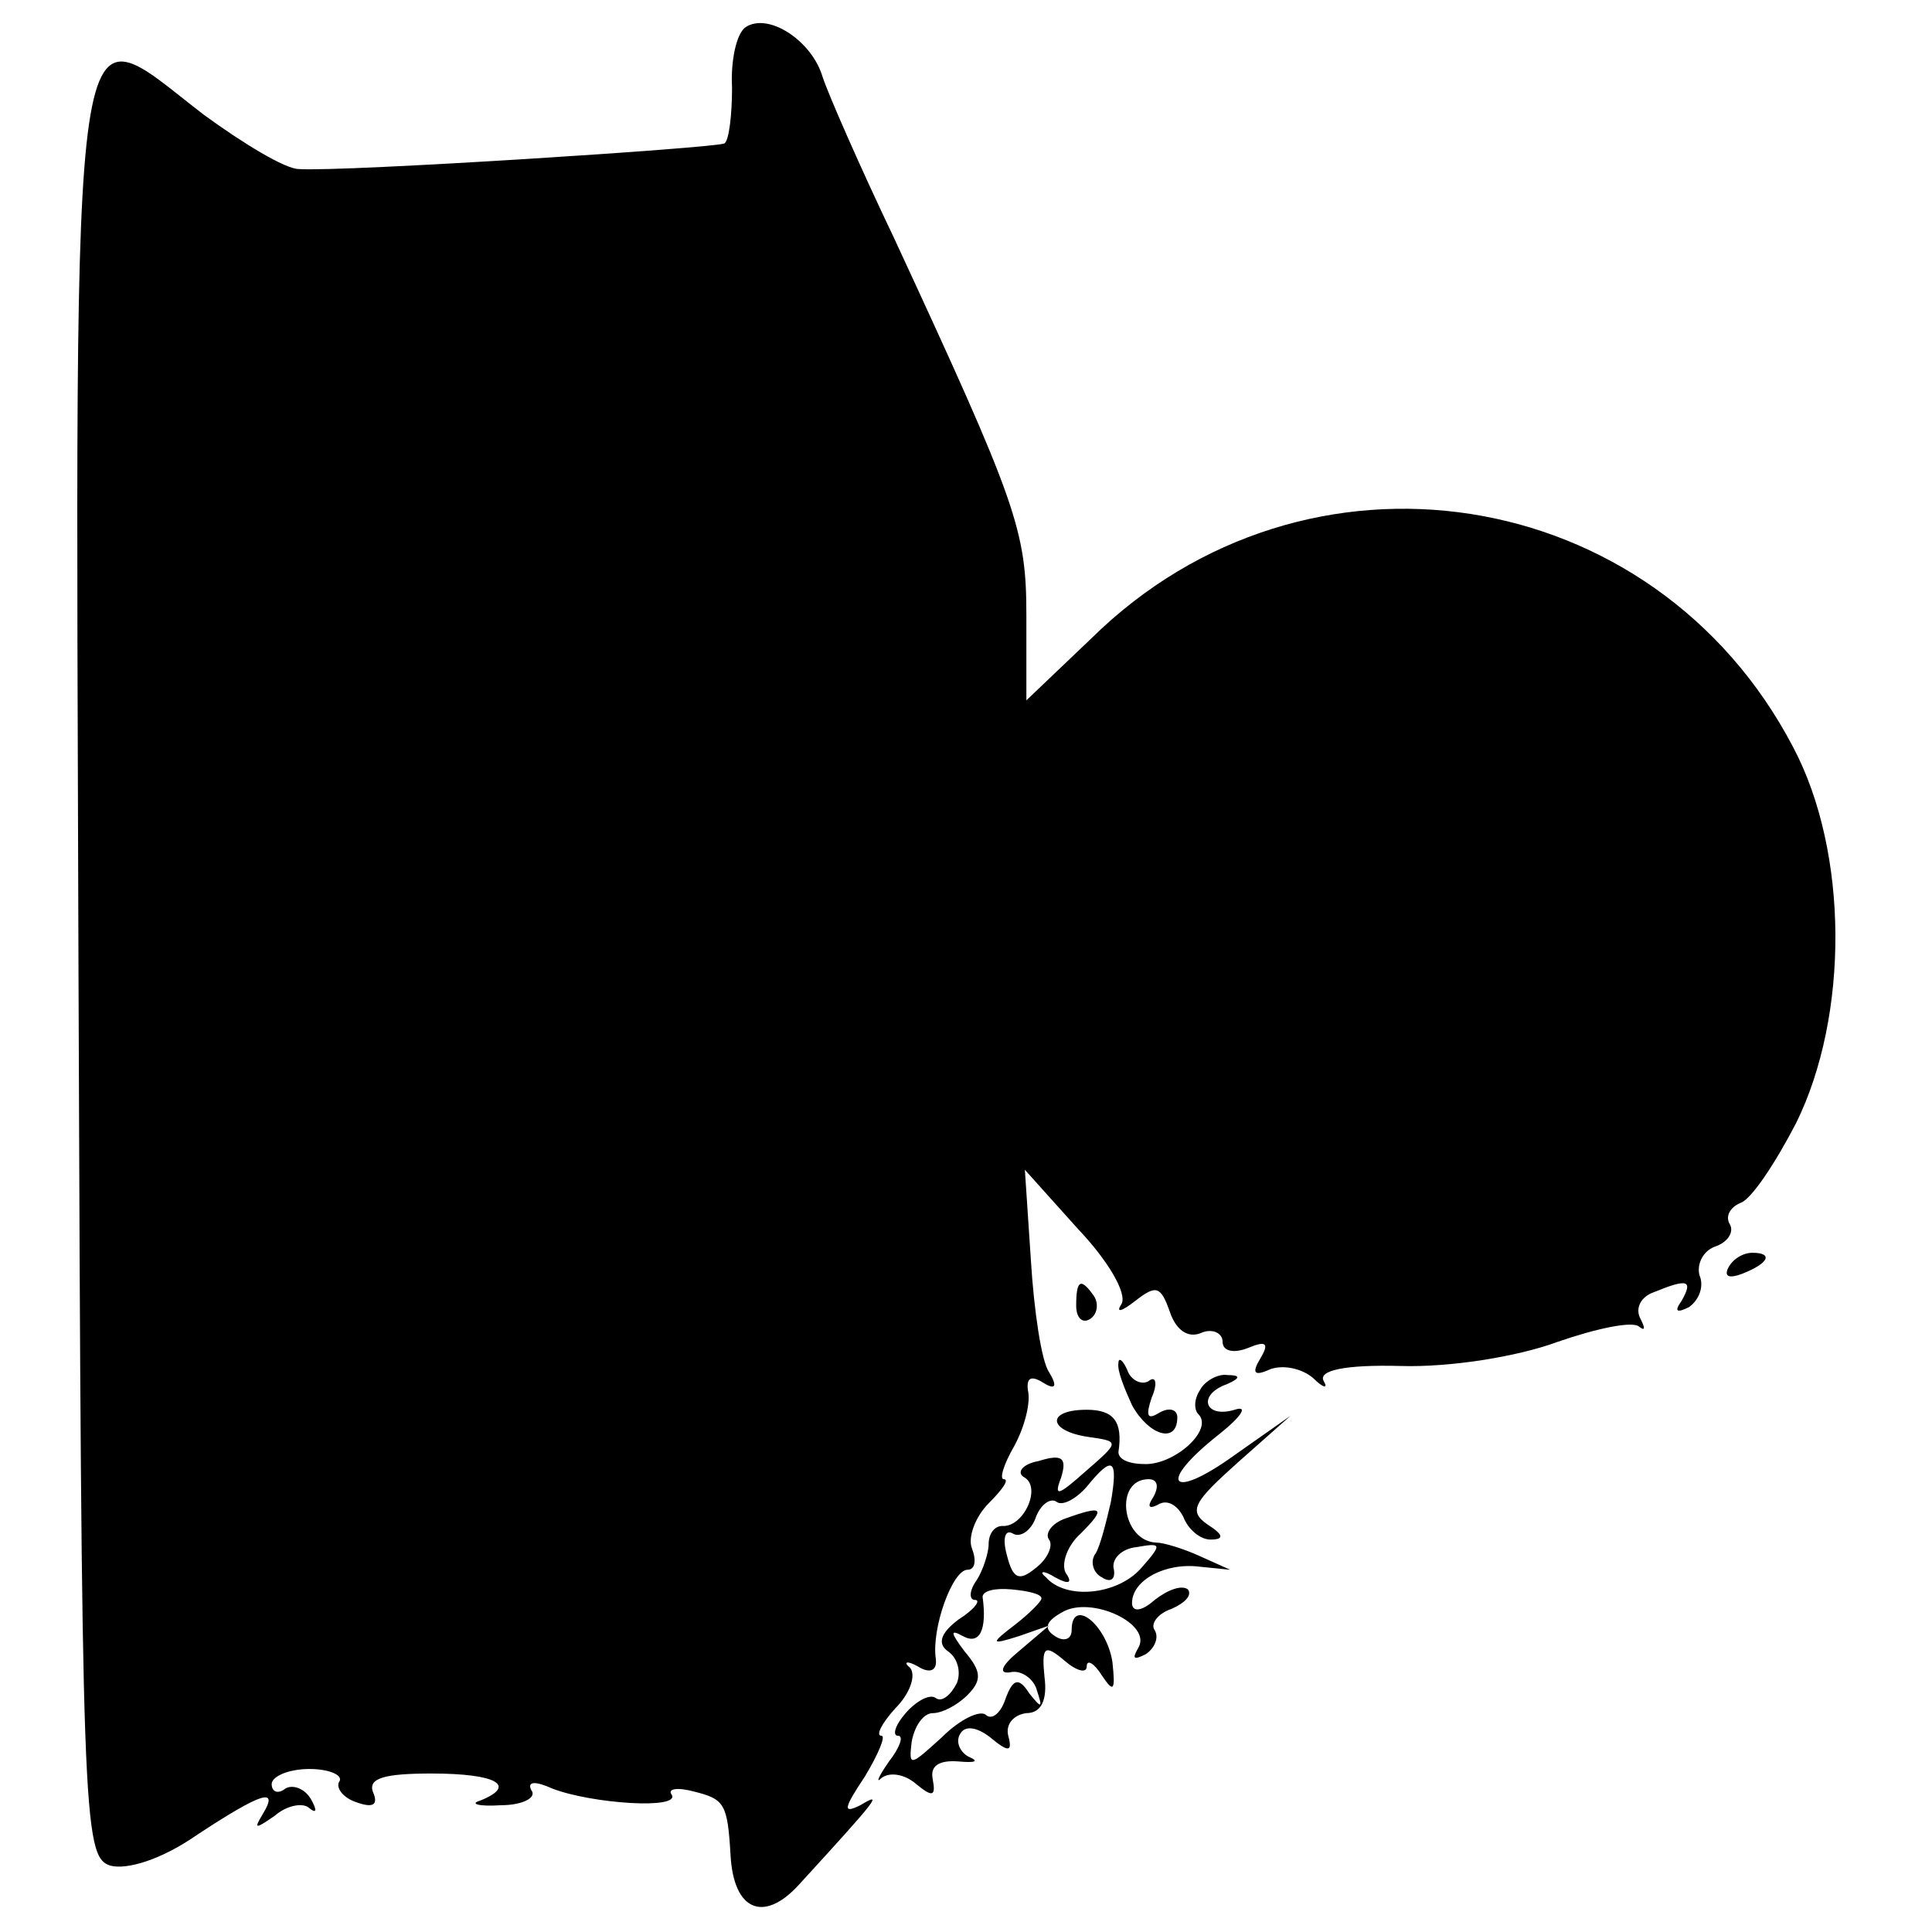 <?xml version="1.0" standalone="no"?>
<!DOCTYPE svg PUBLIC "-//W3C//DTD SVG 20010904//EN"
 "http://www.w3.org/TR/2001/REC-SVG-20010904/DTD/svg10.dtd">
<svg version="1.0" xmlns="http://www.w3.org/2000/svg"
 width="128pt" height="128pt" viewBox="0 0 128 128"
 preserveAspectRatio="xMidYMid meet">
<g transform="translate(0,128) scale(0.1,-0.1)"
fill="#000000" stroke="none">
<path d="M494 1262 c-6 -4 -10 -22 -9 -40 0 -18 -2 -35 -5 -37 -5 -3 -253 -19
-282 -17 -9 0 -37 17 -63 36 -90 69 -85 104 -83 -567 2 -563 3 -587 21 -593
11 -3 34 4 57 20 44 29 55 32 44 14 -6 -10 -5 -10 8 -1 8 7 19 9 23 5 5 -4 5
-1 1 6 -4 7 -12 10 -17 7 -5 -4 -9 -2 -9 3 0 5 11 10 25 10 13 0 22 -4 20 -8
-3 -4 2 -11 11 -14 11 -4 15 -2 11 7 -3 9 8 12 39 12 43 0 57 -8 32 -18 -7 -2
-1 -4 14 -3 14 0 24 5 20 10 -3 6 3 6 14 1 26 -10 85 -14 79 -4 -3 4 4 5 15 2
20 -5 22 -8 24 -42 2 -37 22 -45 45 -20 54 59 56 62 41 53 -12 -6 -11 -2 3 19
9 15 14 27 11 27 -4 0 0 8 9 18 10 10 14 22 10 27 -5 4 -2 5 5 1 8 -5 13 -3
12 5 -3 20 11 59 21 59 5 0 6 6 3 14 -3 7 2 21 11 30 9 9 14 16 10 16 -3 0 0
10 7 22 7 13 11 29 9 37 -1 8 2 10 10 5 8 -5 10 -3 4 7 -5 7 -10 41 -12 74
l-4 60 35 -39 c20 -21 33 -43 29 -50 -4 -6 0 -5 9 2 14 11 17 10 23 -7 4 -12
12 -18 21 -14 7 3 14 0 14 -6 0 -6 7 -8 17 -4 12 5 14 3 8 -7 -6 -10 -4 -12 7
-7 9 3 21 0 28 -6 7 -7 10 -7 7 -2 -4 7 14 11 51 10 32 -1 77 6 104 16 26 9
50 14 54 10 4 -3 4 -1 1 5 -4 7 0 15 9 18 22 9 26 8 18 -6 -5 -7 -3 -8 5 -4 7
5 10 14 7 21 -2 7 2 16 10 19 9 3 13 10 10 15 -3 5 0 11 7 14 7 2 23 26 37 53
35 71 35 179 -2 249 -92 176 -323 212 -465 72 l-43 -41 0 56 c0 57 -6 74 -88
251 -22 46 -43 94 -47 106 -7 24 -36 43 -51 33z"/>
<path d="M1145 440 c-3 -6 1 -7 9 -4 18 7 21 14 7 14 -6 0 -13 -4 -16 -10z"/>
<path d="M713 415 c0 -8 4 -12 9 -9 5 3 6 10 3 15 -9 13 -12 11 -12 -6z"/>
<path d="M741 377 c-1 -5 4 -17 9 -28 11 -20 30 -26 30 -8 0 5 -5 7 -12 3 -8
-5 -9 -2 -5 10 4 9 3 15 -2 11 -5 -3 -12 1 -14 7 -3 7 -6 9 -6 5z"/>
<path d="M795 359 c-4 -6 -4 -13 -1 -16 10 -10 -15 -33 -35 -33 -11 0 -18 3
-18 8 3 20 -3 28 -21 28 -27 0 -26 -14 1 -18 21 -3 21 -3 -2 -23 -18 -16 -21
-17 -16 -4 4 13 1 16 -15 11 -11 -2 -15 -8 -9 -11 11 -7 -1 -33 -15 -32 -5 0
-9 -5 -9 -12 0 -6 -4 -18 -8 -24 -5 -7 -5 -13 -1 -13 4 0 0 -6 -11 -13 -12 -9
-14 -16 -7 -21 6 -4 9 -13 6 -21 -4 -8 -10 -13 -14 -10 -4 3 -13 -2 -20 -10
-7 -8 -9 -15 -5 -15 4 0 1 -8 -6 -17 -7 -10 -9 -15 -5 -11 5 4 15 3 23 -4 11
-9 13 -8 11 3 -2 9 4 13 17 12 11 -1 14 0 7 3 -6 3 -9 10 -6 15 3 6 11 5 20
-2 12 -10 15 -10 12 1 -2 8 4 14 12 15 10 0 14 9 12 24 -2 20 0 22 13 11 8 -7
15 -9 15 -4 0 5 5 2 10 -6 8 -12 9 -10 7 9 -4 25 -27 43 -27 21 0 -6 -5 -8
-11 -4 -8 5 -6 10 5 16 19 11 60 -8 50 -24 -4 -7 -3 -8 5 -4 6 4 9 11 6 16 -3
4 2 11 11 14 9 4 14 9 11 13 -4 3 -13 0 -22 -7 -9 -8 -15 -8 -15 -2 0 15 22
27 45 24 l20 -2 -20 9 c-11 5 -24 9 -29 9 -23 1 -28 42 -5 42 6 0 7 -5 3 -12
-4 -6 -3 -8 3 -5 6 4 13 0 17 -8 3 -8 11 -15 18 -15 9 0 9 3 -2 10 -13 9 -9
15 20 41 l35 31 -37 -26 c-43 -31 -52 -19 -10 14 15 12 19 19 10 16 -20 -6
-25 10 -5 17 9 4 9 6 0 6 -6 1 -15 -4 -18 -10z m-59 -74 c-3 -13 -7 -29 -10
-34 -4 -5 -2 -13 4 -16 6 -4 9 -1 8 5 -2 7 5 14 15 15 17 3 17 2 3 -14 -16
-18 -50 -21 -63 -6 -5 4 -2 5 6 0 9 -5 12 -4 7 3 -3 6 1 18 10 26 17 17 15 19
-10 10 -9 -3 -14 -10 -11 -14 3 -4 -1 -13 -9 -19 -11 -9 -15 -7 -19 9 -3 11
-1 17 4 14 5 -3 12 2 15 10 3 9 10 14 14 11 4 -3 13 2 20 10 17 21 21 19 16
-10z m-46 -64 c0 -2 -8 -10 -17 -17 -17 -13 -17 -14 2 -8 l20 7 -20 -17 c-11
-9 -14 -15 -6 -14 7 2 16 -4 18 -12 4 -12 3 -12 -5 -2 -7 11 -11 10 -16 -4 -3
-9 -9 -14 -13 -10 -4 3 -17 -3 -29 -15 -21 -19 -22 -20 -20 -3 2 11 8 19 14
19 6 0 16 5 23 12 10 10 9 16 -2 29 -9 12 -10 15 -1 10 11 -6 16 4 13 26 0 4
8 6 19 5 11 -1 20 -3 20 -6z"/>
</g>
</svg>
